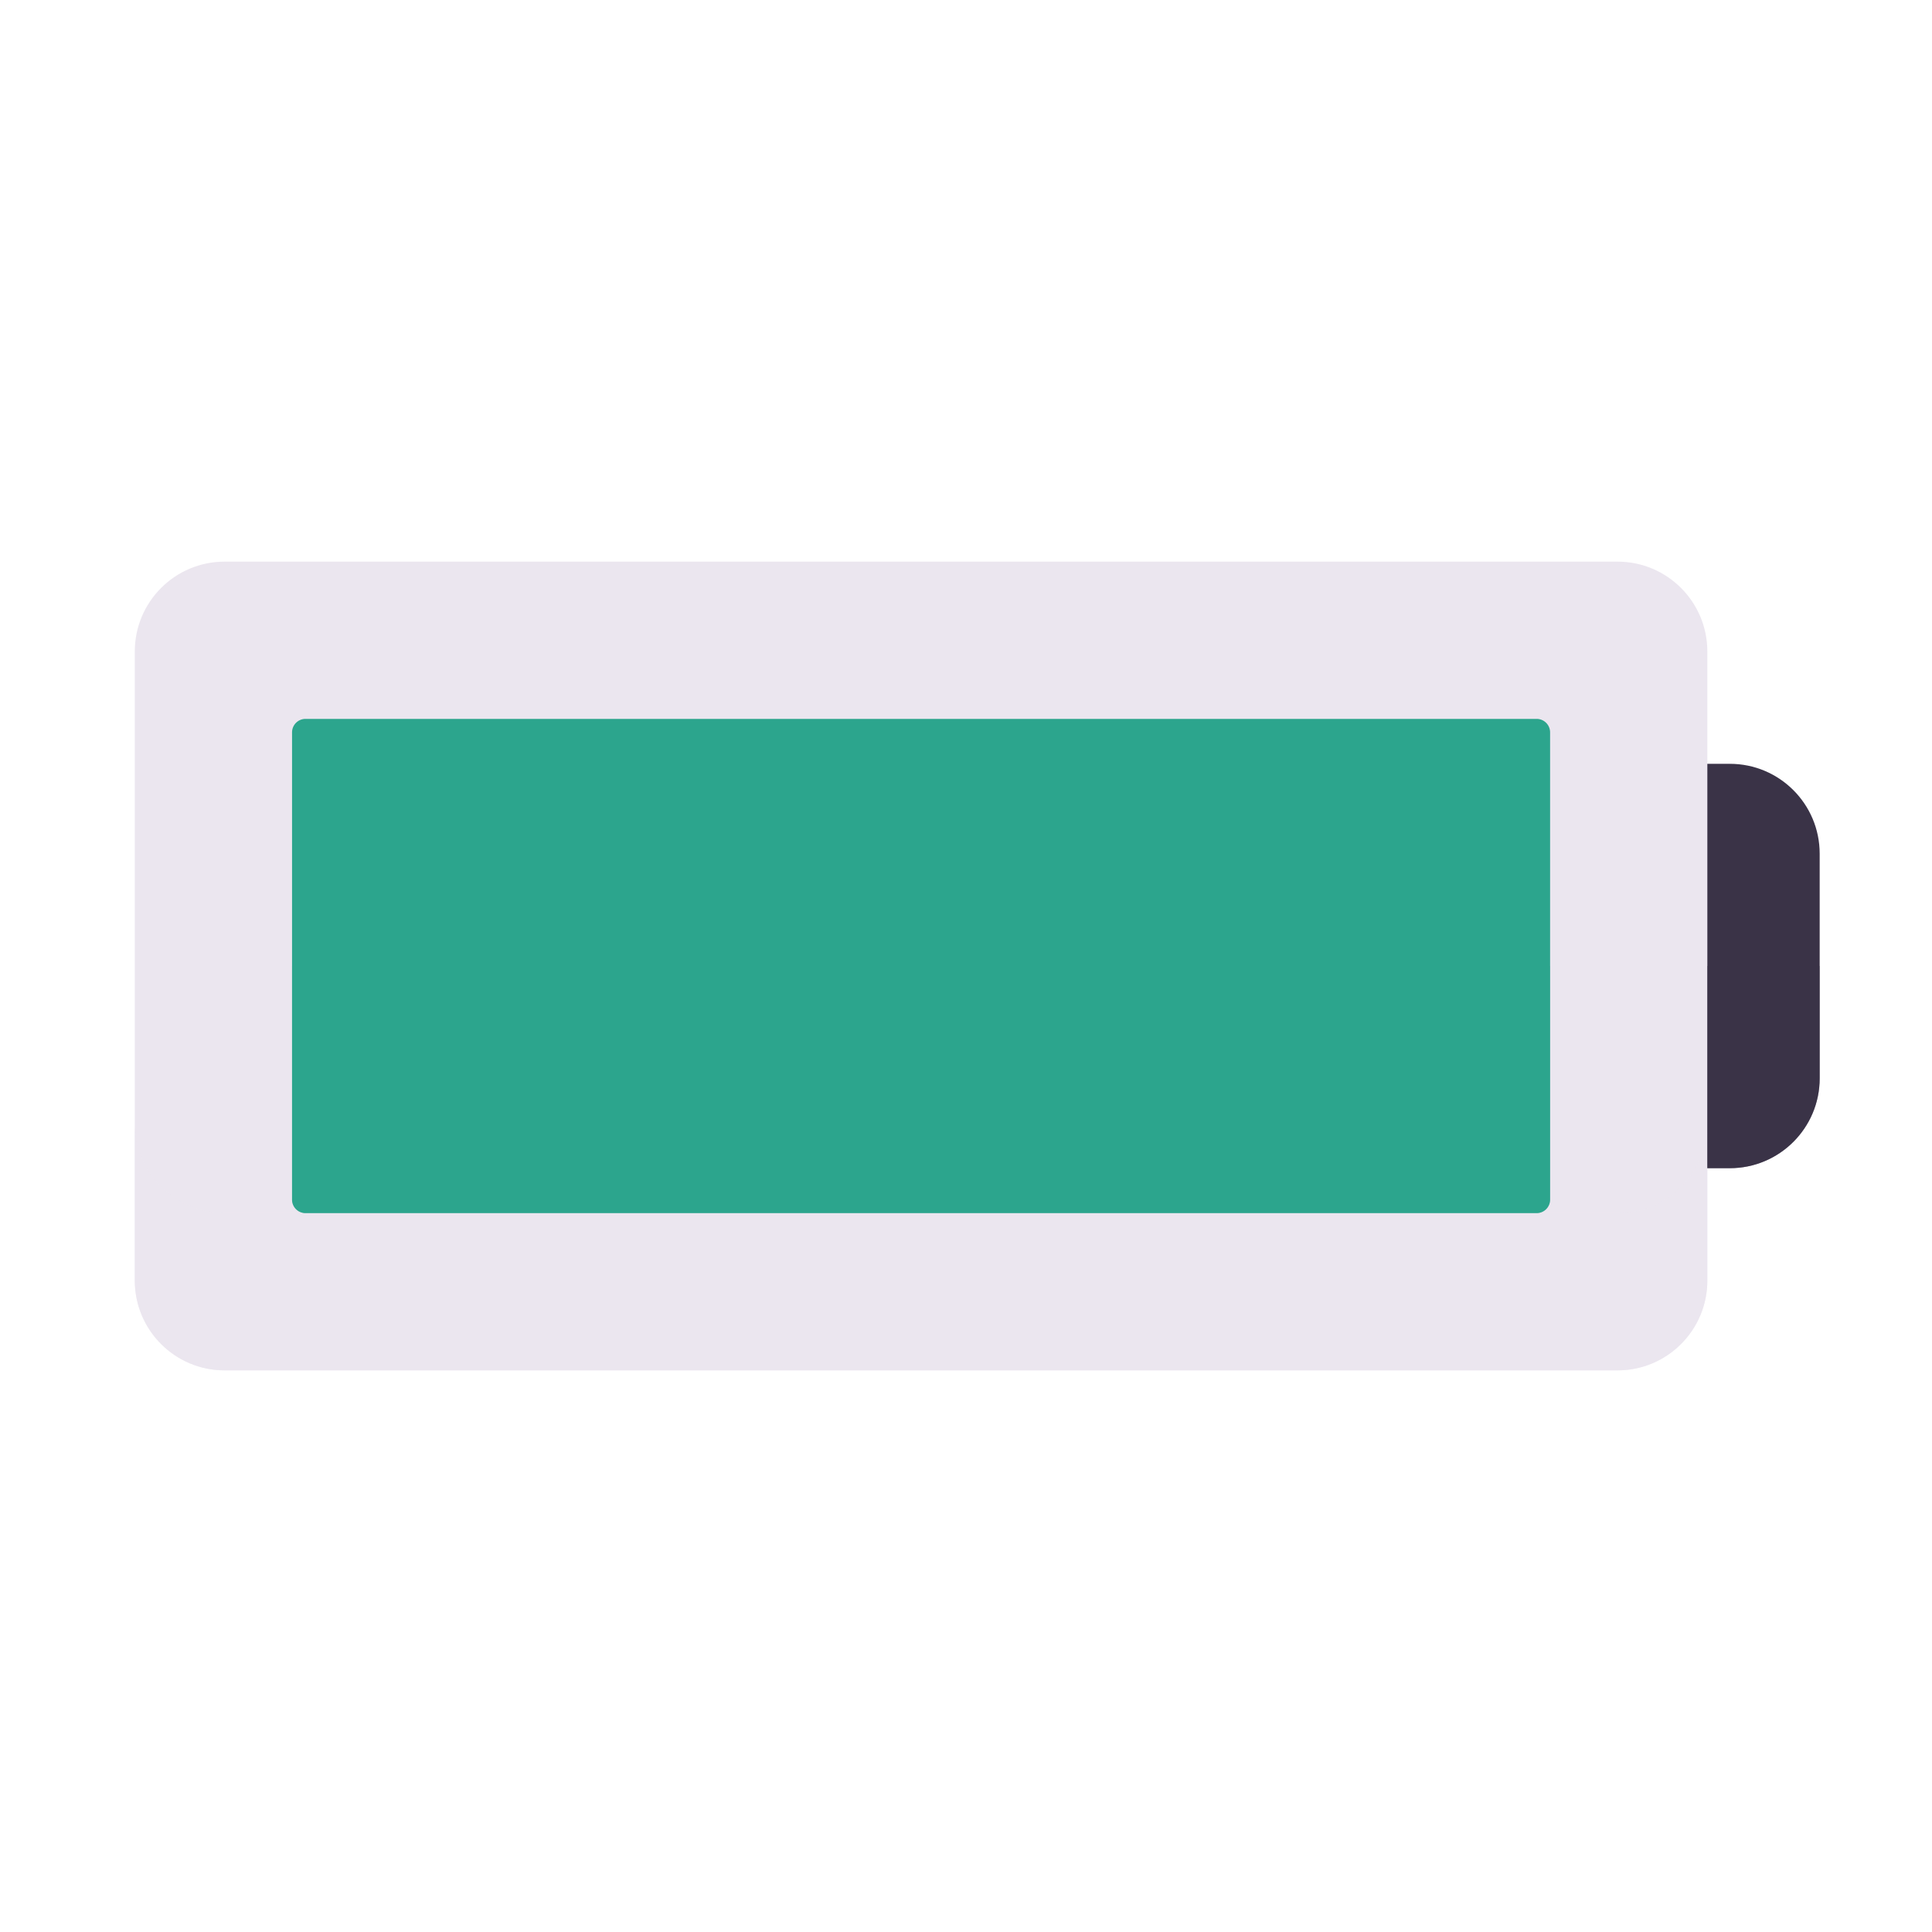 <svg xmlns="http://www.w3.org/2000/svg" width="430" height="430" style="width:100%;height:100%;transform:translate3d(0,0,0);content-visibility:visible" viewBox="0 0 430 430"><defs><clipPath id="r"><path d="M0 0h430v430H0z"/></clipPath><clipPath id="V"><path d="M0 0h430v430H0z"/></clipPath><clipPath id="T"><path d="M0 0h430v430H0z"/></clipPath><clipPath id="R"><path d="M0 0h430v430H0z"/></clipPath><clipPath id="Q"><path d="M0 0h430v430H0z"/></clipPath><clipPath id="P"><path d="M0 0h430v430H0z"/></clipPath><clipPath id="O"><path d="M0 0h430v430H0z"/></clipPath><clipPath id="M"><path d="M0 0h430v430H0z"/></clipPath><clipPath id="K"><path d="M0 0h430v430H0z"/></clipPath><clipPath id="G"><path d="M0 0h430v430H0z"/></clipPath><clipPath id="C"><path d="M0 0h430v430H0z"/></clipPath><clipPath id="D"><path d="M0 0h430v430H0z"/></clipPath><clipPath id="B"><path d="M0 0h430v430H0z"/></clipPath><clipPath id="A"><path d="M0 0h430v430H0z"/></clipPath><clipPath id="z"><path d="M0 0h430v430H0z"/></clipPath><clipPath id="y"><path d="M0 0h430v430H0z"/></clipPath><clipPath id="x"><path d="M0 0h430v430H0z"/></clipPath><clipPath id="u"><path d="M0 0h430v430H0z"/></clipPath><clipPath id="s"><path d="M0 0h430v430H0z"/></clipPath><path id="a" fill="#2CA58D" d="M140 52a3 3 0 0 1-3 3h-274a3 3 0 0 1-3-3V-52a3 3 0 0 1 3-3h274a3 3 0 0 1 3 3V52z" class="senary" style="display:block" transform="translate(205.001 215)"/><path id="b" class="senary" style="display:none"/><path id="d" style="display:none"/><path id="f" style="display:none"/><path id="g" class="senary" style="display:none"/><path id="i" style="display:none"/><path id="k" style="display:none"/><path id="n" style="display:none"/><path id="m" style="display:none"/><path id="o" class="senary" style="display:none"/><path id="p" style="display:none"/><path id="q" class="senary" style="display:none"/><mask id="U" mask-type="alpha"><use xmlns:ns1="http://www.w3.org/1999/xlink" ns1:href="#a"/></mask><mask id="S" mask-type="alpha"><use xmlns:ns2="http://www.w3.org/1999/xlink" ns2:href="#b"/></mask><mask id="N" mask-type="alpha"><g filter="url(#c)"><path fill="#fff" d="M0 0h430v430H0z" opacity="0"/><use xmlns:ns3="http://www.w3.org/1999/xlink" ns3:href="#d"/></g></mask><mask id="L" mask-type="alpha"><g filter="url(#e)"><path fill="#fff" d="M0 0h430v430H0z" opacity="0"/><use xmlns:ns4="http://www.w3.org/1999/xlink" ns4:href="#f"/></g></mask><mask id="J" mask-type="alpha"><use xmlns:ns5="http://www.w3.org/1999/xlink" ns5:href="#g"/></mask><mask id="I" mask-type="alpha"><g filter="url(#h)"><path fill="#fff" d="M0 0h430v430H0z" opacity="0"/><use xmlns:ns6="http://www.w3.org/1999/xlink" ns6:href="#i"/></g></mask><mask id="H" mask-type="alpha"><g filter="url(#j)"><path fill="#fff" d="M0 0h430v430H0z" opacity="0"/><use xmlns:ns7="http://www.w3.org/1999/xlink" ns7:href="#k"/></g></mask><mask id="F" mask-type="alpha"><g filter="url(#l)"><path fill="#fff" d="M0 0h430v430H0z" opacity="0"/><use xmlns:ns8="http://www.w3.org/1999/xlink" ns8:href="#m"/></g></mask><mask id="E" mask-type="alpha"><use xmlns:ns9="http://www.w3.org/1999/xlink" ns9:href="#n"/></mask><mask id="w" mask-type="alpha"><use xmlns:ns10="http://www.w3.org/1999/xlink" ns10:href="#o"/></mask><mask id="v" mask-type="alpha"><use xmlns:ns11="http://www.w3.org/1999/xlink" ns11:href="#p"/></mask><mask id="t" mask-type="alpha"><use xmlns:ns12="http://www.w3.org/1999/xlink" ns12:href="#q"/></mask><filter id="c" width="100%" height="100%" x="0%" y="0%" filterUnits="objectBoundingBox"><feComponentTransfer in="SourceGraphic"><feFuncA tableValues="1.0 0.0" type="table"/></feComponentTransfer></filter><filter id="e" width="100%" height="100%" x="0%" y="0%" filterUnits="objectBoundingBox"><feComponentTransfer in="SourceGraphic"><feFuncA tableValues="1.0 0.0" type="table"/></feComponentTransfer></filter><filter id="h" width="100%" height="100%" x="0%" y="0%" filterUnits="objectBoundingBox"><feComponentTransfer in="SourceGraphic"><feFuncA tableValues="1.0 0.0" type="table"/></feComponentTransfer></filter><filter id="j" width="100%" height="100%" x="0%" y="0%" filterUnits="objectBoundingBox"><feComponentTransfer in="SourceGraphic"><feFuncA tableValues="1.0 0.0" type="table"/></feComponentTransfer></filter><filter id="l" width="100%" height="100%" x="0%" y="0%" filterUnits="objectBoundingBox"><feComponentTransfer in="SourceGraphic"><feFuncA tableValues="1.0 0.0" type="table"/></feComponentTransfer></filter></defs><g clip-path="url(#r)"><g clip-path="url(#s)" style="display:none"><path class="primary" style="display:none"/><path class="primary" style="mix-blend-mode:multiply;display:none"/><path class="secondary" style="display:none"/><path class="secondary" style="mix-blend-mode:multiply;display:none"/><g style="display:none"><path class="quinary"/><path class="tertiary"/><path class="quaternary"/></g><g mask="url(#t)" style="mix-blend-mode:multiply;display:none"><path class="quinary"/><path class="tertiary"/><path class="quaternary"/></g></g><g clip-path="url(#u)" style="display:none"><path class="primary" style="display:none"/><path class="primary" style="mix-blend-mode:multiply;display:none"/><g mask="url(#v)" style="display:none"><path fill="none" class="quinary"/></g><path class="secondary" style="display:none"/><path class="secondary" style="mix-blend-mode:multiply;display:none"/><g style="display:none"><path class="quinary"/><path class="tertiary"/><path class="quaternary"/></g><g mask="url(#w)" style="mix-blend-mode:multiply;display:none"><path class="quinary"/><path class="tertiary"/><path class="quaternary"/></g></g><g clip-path="url(#x)" style="display:none"><path class="primary" style="display:none"/><path class="primary" style="mix-blend-mode:multiply;display:none"/><path class="secondary" style="display:none"/><path class="secondary" style="mix-blend-mode:multiply;display:none"/><path fill="none" class="quaternary" style="display:none"/><g style="display:none"><path class="quaternary"/><path class="quaternary" style="mix-blend-mode:multiply"/></g></g><g clip-path="url(#y)" style="display:none"><path class="primary" style="display:none"/><path class="primary" style="mix-blend-mode:multiply;display:none"/><path class="secondary" style="display:none"/><path class="secondary" style="mix-blend-mode:multiply;display:none"/><g style="display:none"><path class="quaternary"/><path class="quaternary" style="mix-blend-mode:multiply"/></g></g><g clip-path="url(#z)" style="display:none"><path class="primary" style="display:none"/><path class="primary" style="mix-blend-mode:multiply;display:none"/><path class="secondary" style="display:none"/><path class="secondary" style="mix-blend-mode:multiply;display:none"/><g style="display:none"><path class="tertiary"/><path class="tertiary" style="mix-blend-mode:multiply"/></g><g style="display:none"><path class="quaternary"/><path class="quaternary" style="mix-blend-mode:multiply"/></g></g><g clip-path="url(#A)" style="display:none"><path class="primary" style="display:none"/><path class="primary" style="mix-blend-mode:multiply;display:none"/><path class="secondary" style="display:none"/><path class="secondary" style="mix-blend-mode:multiply;display:none"/><g style="display:none"><path class="tertiary"/><path class="tertiary" style="mix-blend-mode:multiply"/></g><g style="display:none"><path class="quinary"/><path class="quinary" style="mix-blend-mode:multiply"/></g></g><g clip-path="url(#B)" style="display:none"><path class="primary" style="display:none"/><path class="primary" style="mix-blend-mode:multiply;display:none"/><path class="secondary" style="display:none"/><path class="secondary" style="mix-blend-mode:multiply;display:none"/><g style="display:none"><path class="quinary"/><path class="quinary" style="mix-blend-mode:multiply"/></g></g><g clip-path="url(#C)" style="display:none"><path class="primary" style="display:none"/><path class="primary" style="mix-blend-mode:multiply;display:none"/><path class="secondary" style="display:none"/><path class="secondary" style="mix-blend-mode:multiply;display:none"/><g style="display:none"><path class="senary"/><path fill="none" class="senary"/></g><g style="mix-blend-mode:multiply;display:none"><path class="senary"/><path fill="none" class="senary"/></g><g clip-path="url(#D)" mask="url(#E)" style="display:none"><g style="display:none"><path class="tertiary"/><path fill="none" class="tertiary"/></g><g mask="url(#F)" style="mix-blend-mode:multiply;display:none"><path class="tertiary"/><path fill="none" class="tertiary"/></g></g></g><g clip-path="url(#G)" style="display:none"><path class="primary" style="display:none"/><path class="primary" style="mix-blend-mode:multiply;display:none"/><path class="secondary" style="display:none"/><path class="secondary" style="mix-blend-mode:multiply;display:none"/><g style="display:none"><path class="tertiary"/><path fill="none" class="tertiary"/></g><g mask="url(#H)" style="mix-blend-mode:multiply;display:none"><path class="tertiary"/><path fill="none" class="tertiary"/></g><g style="display:none"><path fill="none" class="tertiary"/><path class="tertiary"/></g><g mask="url(#I)" style="mix-blend-mode:multiply;display:none"><path fill="none" class="tertiary"/><path class="tertiary"/></g><g style="display:none"><path class="tertiary"/><path class="quinary"/><path class="tertiary"/><path class="quaternary"/></g><g mask="url(#J)" style="mix-blend-mode:multiply;display:none"><path class="quinary"/><path class="tertiary"/><path class="quaternary"/></g></g><g clip-path="url(#K)" style="display:none"><path class="primary" style="display:none"/><path class="primary" style="mix-blend-mode:multiply;display:none"/><path class="secondary" style="display:none"/><path class="secondary" style="mix-blend-mode:multiply;display:none"/><g style="display:none"><path fill="none" class="tertiary"/><path class="tertiary"/></g><g mask="url(#L)" style="mix-blend-mode:multiply;display:none"><path fill="none" class="tertiary"/><path class="tertiary"/></g></g><g clip-path="url(#M)" style="display:none"><path class="primary" style="display:none"/><path class="primary" style="mix-blend-mode:multiply;display:none"/><path class="secondary" style="display:none"/><path class="secondary" style="mix-blend-mode:multiply;display:none"/><g style="display:none"><path fill="none" class="tertiary"/><path class="tertiary"/></g><g mask="url(#N)" style="mix-blend-mode:multiply;display:none"><path fill="none" class="tertiary"/><path class="tertiary"/></g><path fill="none" class="secondary" style="display:none"/><path fill="none" class="septenary" style="display:none"/><path class="tertiary" style="display:none"/><path class="tertiary" style="mix-blend-mode:multiply;display:none"/><path fill="none" class="secondary" style="display:none"/></g><g clip-path="url(#O)" style="display:none"><path class="primary" style="display:none"/><path class="primary" style="mix-blend-mode:multiply;display:none"/><path class="secondary" style="display:none"/><path class="secondary" style="mix-blend-mode:multiply;display:none"/><path fill="none" class="secondary" style="display:none"/><path fill="none" class="septenary" style="display:none"/><path class="tertiary" style="display:none"/><path class="tertiary" style="mix-blend-mode:multiply;display:none"/><path fill="none" class="secondary" style="display:none"/></g><g clip-path="url(#P)" style="display:none"><path class="primary" style="display:none"/><path class="primary" style="mix-blend-mode:multiply;display:none"/><path class="secondary" style="display:none"/><path class="secondary" style="mix-blend-mode:multiply;display:none"/><path fill="none" class="quaternary" style="display:none"/><path fill="none" class="secondary" style="display:none"/><path fill="none" class="septenary" style="display:none"/><path class="tertiary" style="display:none"/><path class="tertiary" style="mix-blend-mode:multiply;display:none"/><path fill="none" class="secondary" style="display:none"/></g><g clip-path="url(#Q)" style="display:none"><path class="primary" style="display:none"/><path class="primary" style="mix-blend-mode:multiply;display:none"/><path class="secondary" style="display:none"/><path class="secondary" style="mix-blend-mode:multiply;display:none"/><path fill="none" class="quaternary" style="display:none"/><path fill="none" class="quaternary" style="display:none"/></g><g clip-path="url(#R)" style="display:none"><path class="primary" style="display:none"/><path class="primary" style="mix-blend-mode:multiply;display:none"/><path class="secondary" style="display:none"/><path class="secondary" style="mix-blend-mode:multiply;display:none"/><path fill="none" class="quaternary" style="display:none"/><g style="display:none"><path class="quinary"/><path class="tertiary"/><path class="quaternary"/></g><g mask="url(#S)" style="mix-blend-mode:multiply;display:none"><path class="quinary"/><path class="tertiary"/><path class="quaternary"/></g></g><g clip-path="url(#T)" style="display:block"><path fill="#EBE6EF" d="M172.5 45h5v-90h-5v-25c0-11.046-8.954-20-20-20h-310c-11.046 0-20 8.954-20 20V70c0 11.046 8.954 20 20 20h310c11.046 0 20-8.954 20-20V45z" class="primary" style="display:block" transform="translate(207.499 215)"/><g opacity=".5" style="mix-blend-mode:multiply;display:block"><path fill="#EBE6EF" d="M379.999 250v35c0 11.046-8.954 20-20 20h-310c-11.046 0-20-8.954-20-20v-35c0 11.046 8.954 20 20 20h310c11.046 0 20-8.954 20-20z" class="primary" opacity="1"/></g><path fill="#3A3347" d="M12.5 25v-50c0-11.046-8.954-20-20-20h-5v90h5c11.046 0 20-8.954 20-20z" class="secondary" style="display:block" transform="translate(392.5 215)"/><g opacity=".5" style="mix-blend-mode:multiply;display:block"><path fill="#3A3347" d="M385 260h5m15-20c0 11.046-8.954 20-20 20h-5v-45h25v25z" class="secondary" opacity="1"/></g><path fill="#2CA58D" d="M140 52a3 3 0 0 1-3 3h-274a3 3 0 0 1-3-3V-52a3 3 0 0 1 3-3h274a3 3 0 0 1 3 3V52z" class="quinary" style="display:block" transform="translate(205.001 215)"/><g mask="url(#U)" opacity=".5" style="mix-blend-mode:multiply;display:block"><path fill="#2CA58D" d="M68.001 270h274a3 3 0 0 0 3-3v-52h-280v52a3 3 0 0 0 3 3z" class="quinary" opacity="1"/></g><g style="display:none"><path class="quinary"/><path class="tertiary"/><path class="quaternary"/></g><g style="mix-blend-mode:multiply;display:none"><path class="quinary"/><path class="tertiary"/><path class="quaternary"/></g></g><g clip-path="url(#V)" style="display:none"><path class="primary" style="display:none"/><path class="primary" style="mix-blend-mode:multiply;display:none"/><path class="secondary" style="display:none"/><path class="secondary" style="mix-blend-mode:multiply;display:none"/><path class="quinary" style="display:none"/><path class="quinary" style="mix-blend-mode:multiply;display:none"/></g></g></svg>